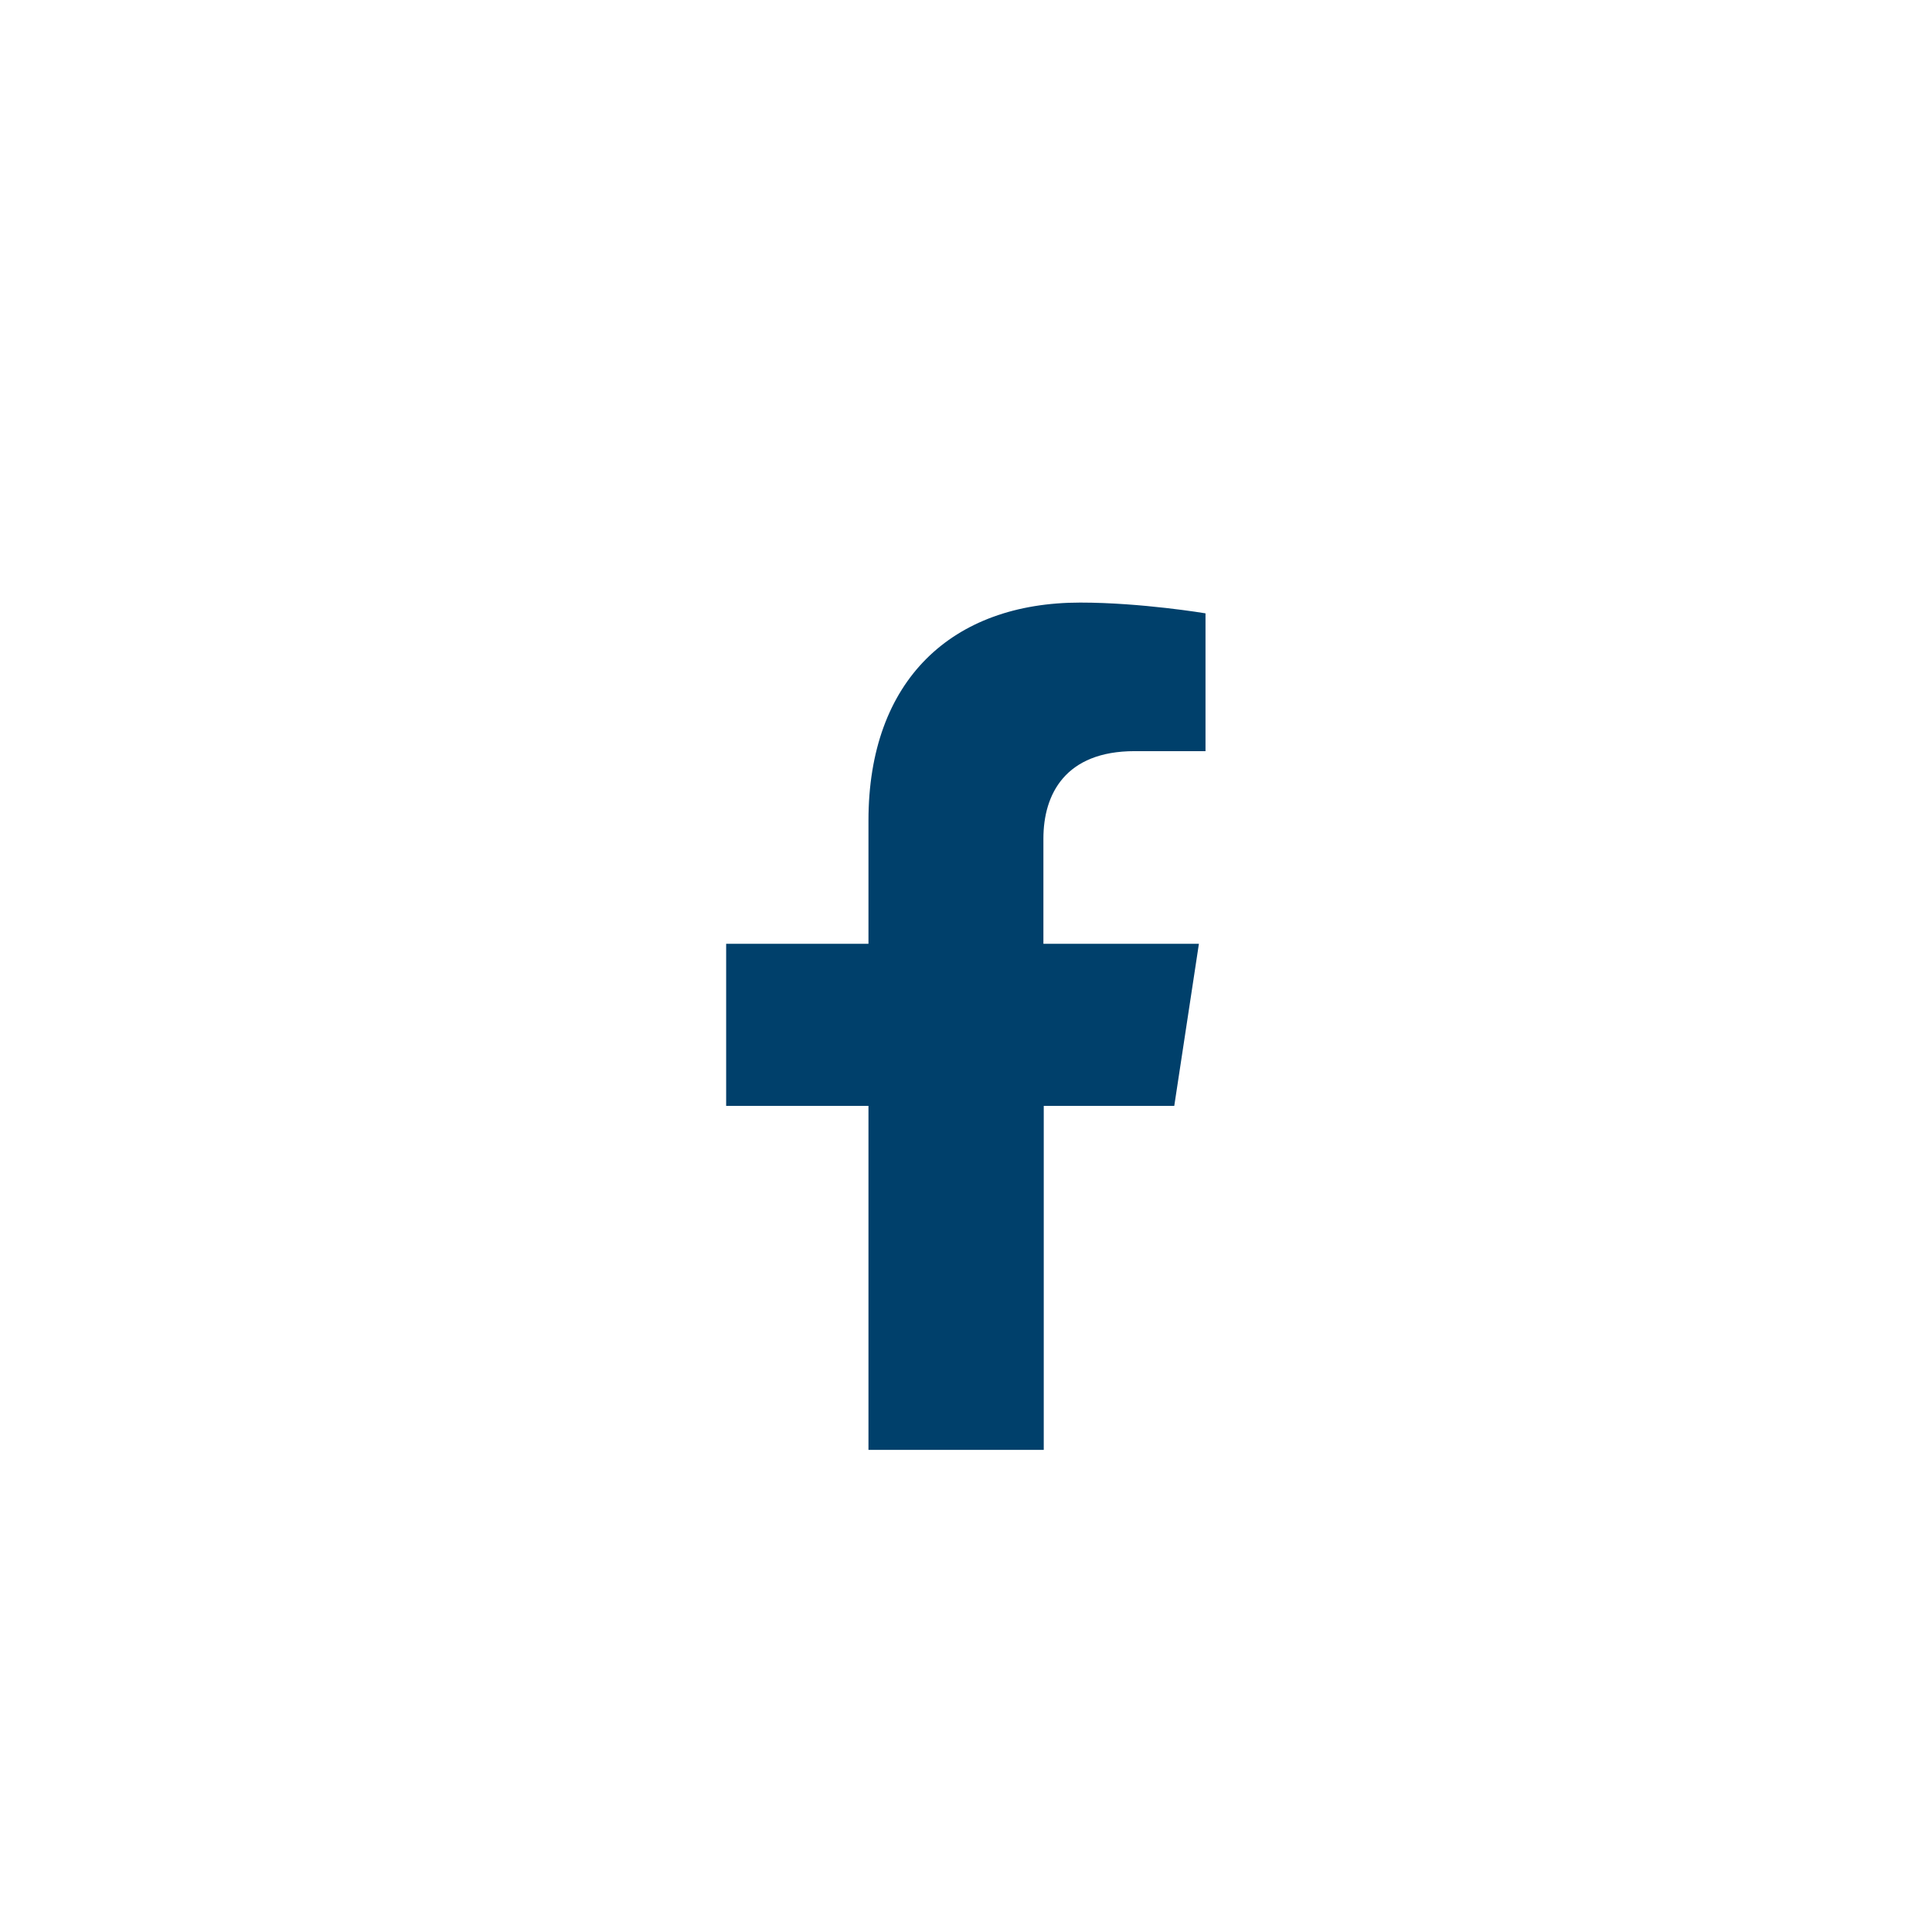 <?xml version="1.0" encoding="UTF-8"?>
<svg xmlns="http://www.w3.org/2000/svg" id="Ebene_2" data-name="Ebene 2" viewBox="0 0 55.66 55.66">
  <rect x="0" y="0" width="55.66" height="55.66" fill="#808080" stroke="none"/>
  <defs>
    <style>
      .cls-1 {
        fill: #fff;
      }

      .cls-1, .cls-2 {
        stroke-width: 0px;
      }

      .cls-2 {
        fill: #00406b;
      }
    </style>
  </defs>
  <g id="Ebene_6" data-name="Ebene 6">
    <polygon class="cls-1" points="42.78 0 40.24 0 15.42 0 13.45 0 0 0 0 55.66 13.45 55.66 15.42 55.66 40.24 55.66 42.78 55.66 55.66 55.66 55.66 0 42.78 0"></polygon>
    <path class="cls-2" d="M30.07,41.77v-9.91h3.76l.71-4.67h-4.48v-3.03c0-1.28.63-2.52,2.63-2.52h2.04v-3.97s-1.85-.31-3.61-.31c-3.69,0-6.1,2.23-6.1,6.28v3.55h-4.1v4.67h4.1v9.91h5.04Z"></path>
  </g>
</svg>
